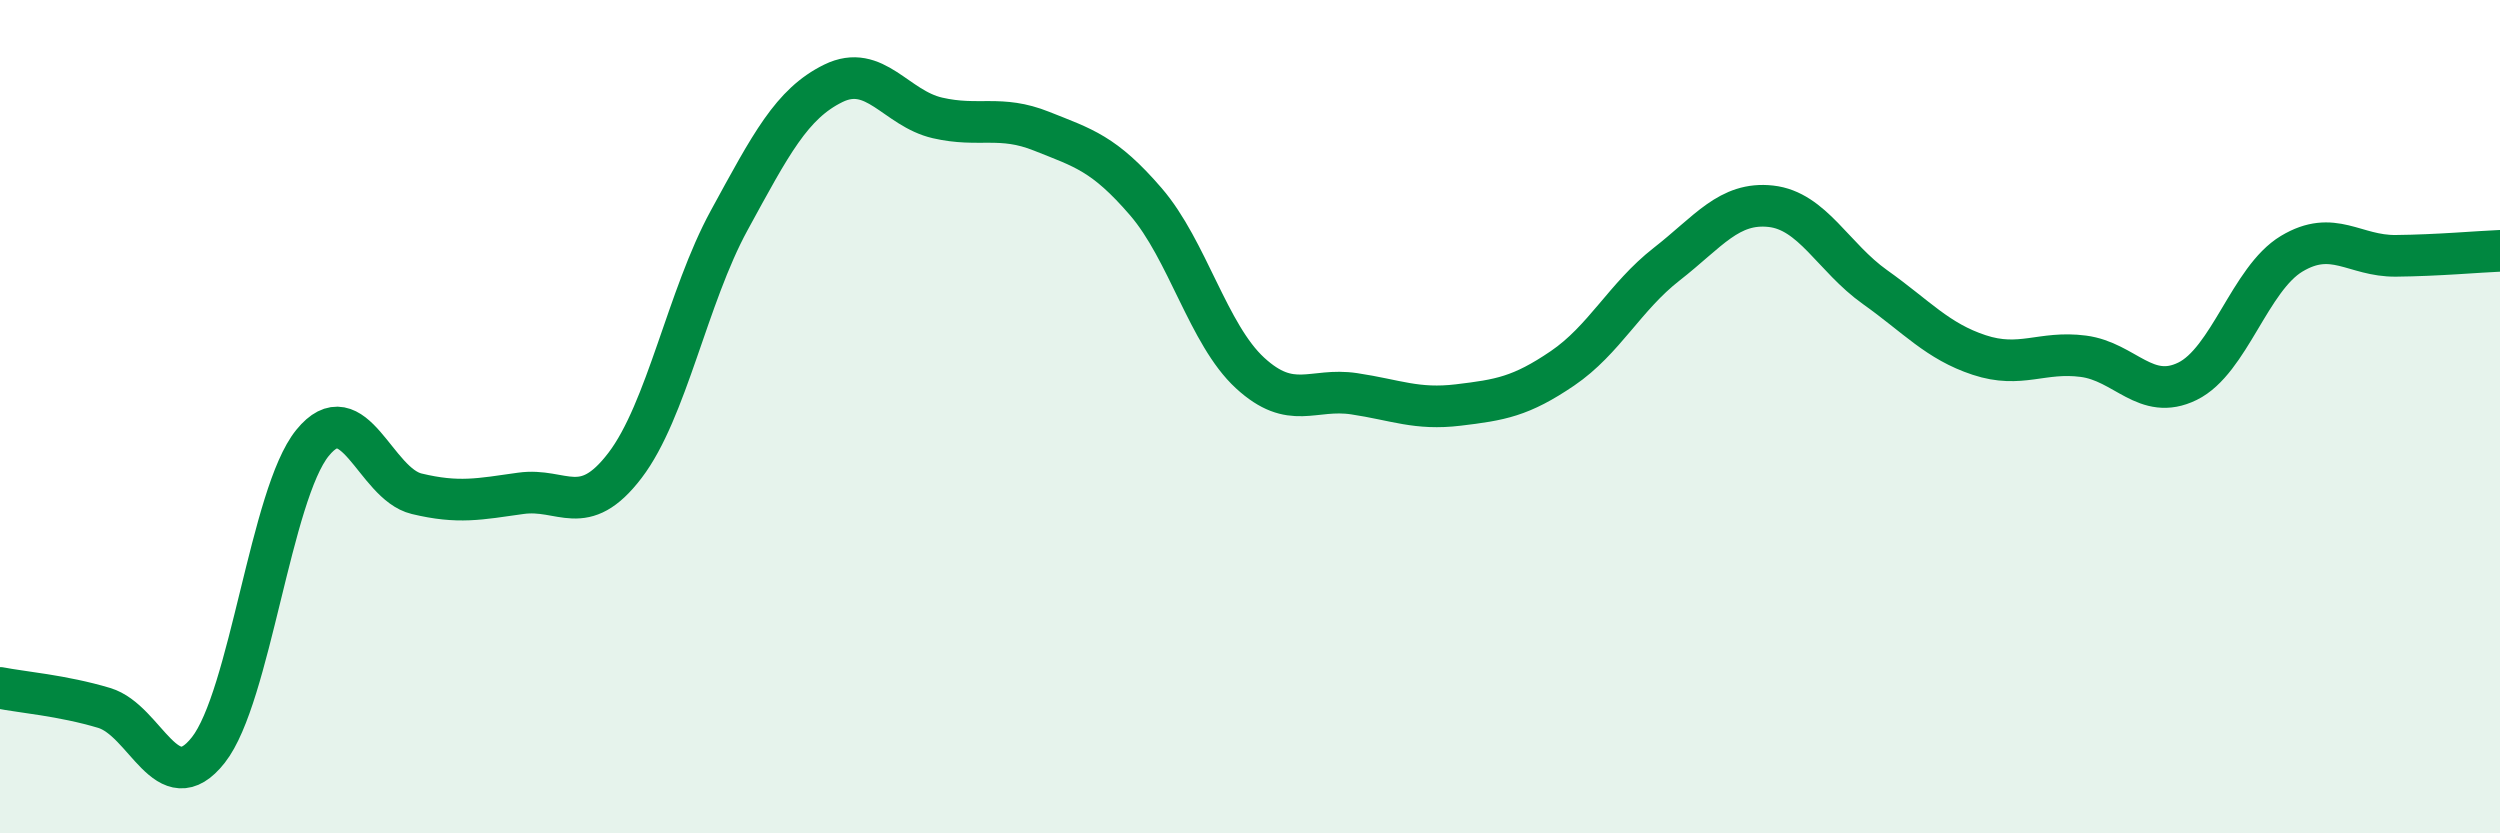 
    <svg width="60" height="20" viewBox="0 0 60 20" xmlns="http://www.w3.org/2000/svg">
      <path
        d="M 0,16.51 C 0.5,16.61 1.5,16.69 2.5,16.99 C 3.5,17.29 4,19.27 5,18 C 6,16.73 6.5,11.86 7.5,10.63 C 8.5,9.4 9,11.61 10,11.85 C 11,12.09 11.5,11.98 12.5,11.84 C 13.5,11.7 14,12.48 15,11.17 C 16,9.86 16.5,7.12 17.5,5.29 C 18.5,3.46 19,2.49 20,2 C 21,1.51 21.5,2.6 22.5,2.83 C 23.5,3.06 24,2.75 25,3.15 C 26,3.55 26.5,3.68 27.5,4.84 C 28.5,6 29,8.03 30,8.95 C 31,9.87 31.5,9.3 32.5,9.45 C 33.5,9.6 34,9.84 35,9.72 C 36,9.6 36.5,9.52 37.5,8.84 C 38.5,8.16 39,7.12 40,6.34 C 41,5.56 41.5,4.84 42.5,4.95 C 43.5,5.06 44,6.18 45,6.89 C 46,7.6 46.5,8.19 47.5,8.52 C 48.5,8.85 49,8.42 50,8.55 C 51,8.68 51.5,9.64 52.5,9.15 C 53.5,8.66 54,6.69 55,6.09 C 56,5.49 56.5,6.15 57.5,6.14 C 58.5,6.13 59.5,6.04 60,6.02L60 20L0 20Z"
        fill="#008740"
        opacity="0.1"
        stroke-linecap="round"
        stroke-linejoin="round"
      />
      <path
        d="M 0,16.51 C 0.5,16.61 1.5,16.69 2.5,16.99 C 3.5,17.29 4,19.27 5,18 C 6,16.73 6.5,11.86 7.5,10.63 C 8.5,9.4 9,11.61 10,11.85 C 11,12.09 11.5,11.98 12.5,11.84 C 13.5,11.7 14,12.48 15,11.17 C 16,9.86 16.5,7.12 17.5,5.29 C 18.5,3.46 19,2.49 20,2 C 21,1.51 21.5,2.6 22.5,2.83 C 23.5,3.06 24,2.75 25,3.15 C 26,3.55 26.5,3.68 27.5,4.84 C 28.5,6 29,8.03 30,8.95 C 31,9.87 31.5,9.3 32.5,9.45 C 33.5,9.6 34,9.84 35,9.72 C 36,9.6 36.5,9.52 37.5,8.84 C 38.5,8.16 39,7.12 40,6.34 C 41,5.56 41.5,4.84 42.5,4.95 C 43.5,5.06 44,6.18 45,6.89 C 46,7.6 46.5,8.19 47.5,8.52 C 48.5,8.85 49,8.42 50,8.55 C 51,8.68 51.5,9.64 52.5,9.15 C 53.5,8.66 54,6.69 55,6.09 C 56,5.49 56.5,6.15 57.5,6.14 C 58.5,6.13 59.5,6.04 60,6.02"
        stroke="#008740"
        stroke-width="1"
        fill="none"
        stroke-linecap="round"
        stroke-linejoin="round"
      />
    </svg>
  